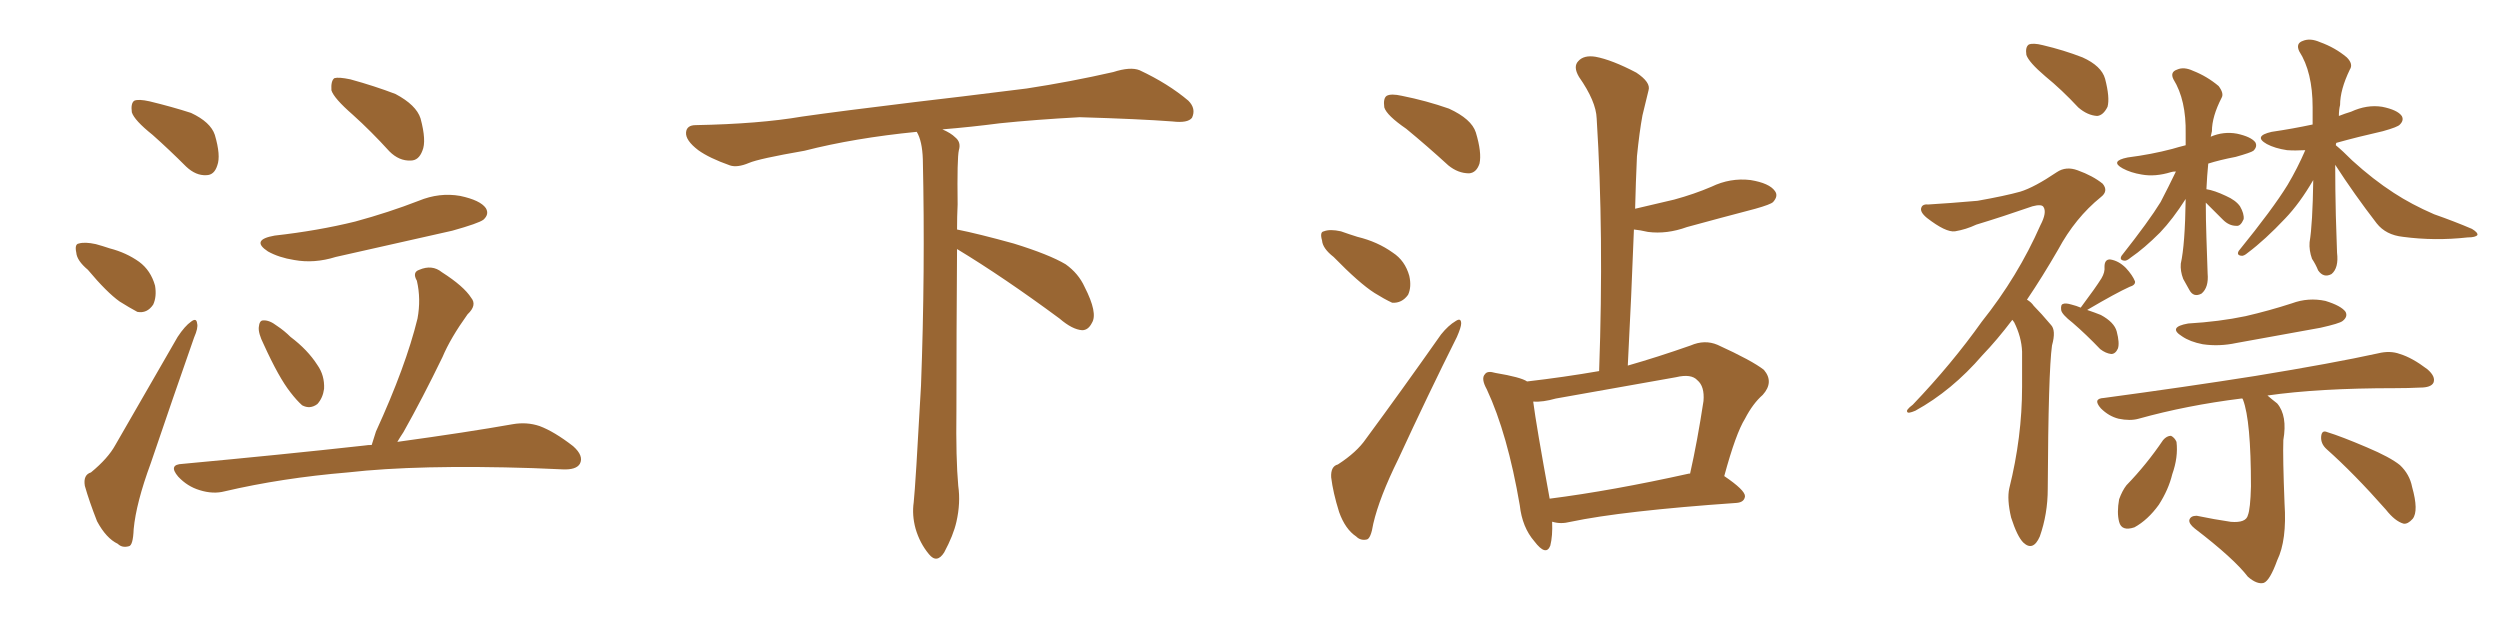 <svg xmlns="http://www.w3.org/2000/svg" xmlns:xlink="http://www.w3.org/1999/xlink" width="600" height="150"><path fill="#996633" padding="10" d="M36.62 32.37L36.62 32.37Q32.23 28.86 31.64 26.95L31.64 26.95Q31.35 24.76 32.23 24.17L32.23 24.17Q33.25 23.73 35.89 24.32L35.89 24.32Q41.31 25.63 45.85 27.10L45.85 27.10Q50.54 29.30 51.56 32.37L51.56 32.37Q53.03 37.35 52.15 39.70L52.15 39.70Q51.42 42.04 49.51 42.04L49.51 42.04Q47.02 42.19 44.68 39.99L44.68 39.99Q40.58 35.89 36.62 32.37ZM21.09 64.75L21.09 64.75Q18.46 62.55 18.31 60.64L18.31 60.64Q17.87 58.59 18.90 58.45L18.90 58.45Q20.36 58.01 23.00 58.59L23.00 58.59Q24.61 59.03 26.37 59.62L26.37 59.62Q30.32 60.64 33.40 62.84L33.40 62.84Q36.18 64.89 37.21 68.55L37.21 68.55Q37.65 71.19 36.77 73.10L36.77 73.10Q35.30 75.29 32.96 74.85L32.96 74.85Q31.05 73.83 28.71 72.36L28.71 72.36Q25.63 70.17 21.09 64.75ZM21.83 113.38L21.83 113.38Q25.93 110.01 27.69 106.79L27.69 106.79Q34.72 94.63 42.63 80.86L42.63 80.86Q44.38 78.22 45.85 77.20L45.85 77.20Q47.17 76.17 47.31 77.64L47.31 77.64Q47.61 78.66 46.58 81.01L46.58 81.01Q41.60 95.21 36.18 111.18L36.18 111.18Q32.67 120.70 32.08 127.00L32.08 127.00Q31.93 130.96 30.91 131.10L30.91 131.10Q29.30 131.54 28.27 130.52L28.27 130.52Q25.49 129.20 23.29 125.10L23.29 125.10Q21.39 120.26 20.36 116.60L20.36 116.60Q19.92 113.96 21.83 113.38ZM84.67 27.54L84.67 27.54Q80.13 23.58 79.54 21.68L79.54 21.68Q79.39 19.34 80.27 18.75L80.27 18.75Q81.30 18.46 84.08 19.04L84.08 19.04Q89.94 20.65 94.92 22.56L94.92 22.56Q99.90 25.20 100.93 28.42L100.93 28.42Q102.39 33.84 101.37 36.18L101.37 36.18Q100.49 38.53 98.58 38.53L98.58 38.53Q95.80 38.67 93.46 36.33L93.46 36.33Q89.06 31.49 84.67 27.54ZM65.92 56.54L65.92 56.54Q76.32 55.37 85.25 53.17L85.25 53.17Q93.31 50.98 100.49 48.19L100.49 48.19Q105.47 46.14 110.45 47.02L110.45 47.02Q115.28 48.05 116.60 49.95L116.60 49.95Q117.48 51.42 116.02 52.73L116.02 52.73Q114.84 53.61 108.54 55.37L108.54 55.37Q94.34 58.59 80.57 61.67L80.57 61.67Q75.44 63.28 70.61 62.40L70.61 62.40Q66.94 61.82 64.31 60.35L64.31 60.35Q60.06 57.57 65.92 56.54ZM63.28 82.62L63.28 82.62Q61.96 79.98 62.11 78.52L62.11 78.52Q62.26 76.90 63.13 76.90L63.13 76.90Q64.60 76.76 66.50 78.22L66.50 78.22Q68.26 79.39 69.73 80.86L69.73 80.86Q73.83 83.94 76.17 87.60L76.17 87.60Q77.93 90.09 77.78 93.31L77.78 93.31Q77.49 95.51 76.17 96.97L76.17 96.97Q74.41 98.29 72.51 97.27L72.51 97.27Q71.19 96.09 69.73 94.19L69.73 94.19Q66.94 90.67 63.28 82.62ZM89.21 106.79L89.21 106.79L89.21 106.79Q89.65 105.32 90.23 103.56L90.23 103.56Q97.41 87.89 100.20 76.46L100.20 76.46Q101.07 71.78 100.05 67.38L100.05 67.38Q98.88 65.33 100.63 64.75L100.63 64.75Q103.71 63.43 106.05 65.33L106.05 65.33Q111.33 68.70 113.09 71.48L113.09 71.48Q114.55 73.24 112.21 75.44L112.21 75.44Q108.11 81.15 106.20 85.69L106.20 85.69Q101.37 95.65 96.83 103.71L96.83 103.71Q95.95 105.03 95.36 106.05L95.36 106.05Q112.35 103.71 123.05 101.81L123.05 101.81Q126.42 101.22 129.49 102.25L129.49 102.25Q133.01 103.56 137.55 107.08L137.55 107.08Q140.19 109.42 139.16 111.33L139.16 111.33Q138.28 112.79 135.06 112.65L135.06 112.65Q131.84 112.50 127.88 112.35L127.88 112.35Q100.34 111.47 83.50 113.38L83.50 113.38Q67.68 114.70 53.91 117.92L53.91 117.92Q51.12 118.65 47.90 117.63L47.90 117.63Q44.97 116.75 42.77 114.40L42.77 114.40Q40.28 111.47 43.80 111.33L43.80 111.33Q67.53 109.13 87.45 106.93L87.45 106.93Q88.33 106.79 89.21 106.79ZM229.69 59.77L229.69 59.77L229.69 59.77Q229.54 79.98 229.54 98.58L229.54 98.58Q229.39 110.01 229.98 116.60L229.98 116.60Q230.57 120.70 229.54 125.24L229.54 125.24Q228.81 128.47 226.61 132.57L226.61 132.57Q224.85 135.35 222.95 133.01L222.95 133.01Q220.75 130.37 219.73 126.86L219.73 126.86Q218.85 123.63 219.29 120.56L219.29 120.56Q219.73 116.46 221.04 92.58L221.04 92.58Q222.07 65.04 221.48 38.23L221.48 38.23Q221.34 33.84 220.02 31.64L220.02 31.64Q205.08 33.11 193.07 36.18L193.07 36.18Q182.08 38.09 179.74 39.11L179.74 39.11Q176.95 40.28 175.20 39.70L175.20 39.70Q170.21 37.94 167.58 36.04L167.58 36.04Q164.50 33.69 164.65 31.79L164.65 31.79Q164.79 30.03 166.99 30.03L166.99 30.03Q182.23 29.74 192.48 27.98L192.48 27.98Q201.71 26.66 219.87 24.46L219.87 24.46Q228.81 23.44 246.39 21.24L246.39 21.24Q256.93 19.63 267.19 17.29L267.19 17.29Q271.29 15.97 273.49 16.85L273.49 16.85Q280.37 20.07 285.21 24.17L285.21 24.17Q287.11 26.07 286.08 28.27L286.08 28.27Q285.06 29.59 281.40 29.15L281.40 29.15Q273.63 28.56 259.13 28.13L259.13 28.13Q248.44 28.71 239.94 29.59L239.94 29.59Q233.20 30.47 226.17 31.05L226.17 31.05Q228.22 31.93 229.25 32.96L229.25 32.96Q230.71 34.13 230.13 36.04L230.13 36.04Q229.69 37.94 229.83 49.07L229.83 49.07Q229.69 52.00 229.69 55.08L229.69 55.08Q234.81 56.10 243.31 58.45L243.31 58.45Q251.81 61.08 255.76 63.43L255.76 63.43Q258.84 65.63 260.30 68.85L260.30 68.85Q263.53 75.15 262.06 77.49L262.06 77.49Q261.18 79.25 259.72 79.25L259.72 79.25Q257.37 79.10 254.30 76.46L254.30 76.46Q240.82 66.50 229.69 59.77ZM337.50 30.91L337.50 30.91Q332.81 27.69 332.23 25.78L332.23 25.78Q331.93 23.58 332.81 23.00L332.81 23.00Q333.84 22.41 336.47 23.00L336.47 23.00Q342.33 24.17 347.75 26.07L347.75 26.07Q353.17 28.56 354.20 31.79L354.20 31.79Q355.66 36.62 355.08 39.26L355.08 39.26Q354.35 41.46 352.59 41.60L352.59 41.60Q349.95 41.60 347.61 39.70L347.61 39.70Q342.48 35.01 337.50 30.91ZM320.07 61.67L320.07 61.67Q317.43 59.62 317.29 57.71L317.29 57.71Q316.70 55.66 317.72 55.52L317.72 55.52Q319.19 54.93 321.83 55.52L321.83 55.52Q323.88 56.25 325.78 56.84L325.78 56.84Q330.62 58.01 334.28 60.64L334.28 60.64Q337.21 62.55 338.23 66.21L338.23 66.21Q338.82 68.85 337.94 70.75L337.94 70.75Q336.47 72.80 334.13 72.66L334.13 72.66Q332.23 71.78 329.88 70.31L329.88 70.31Q326.22 67.97 320.07 61.67ZM321.09 111.47L321.09 111.47Q325.63 108.54 327.83 105.32L327.83 105.32Q336.47 93.60 345.85 80.27L345.85 80.27Q347.61 78.08 349.37 77.05L349.37 77.05Q350.68 76.17 350.68 77.64L350.68 77.64Q350.68 78.52 349.66 80.86L349.66 80.86Q342.77 94.63 335.60 110.16L335.60 110.16Q331.05 119.38 329.59 125.68L329.59 125.68Q329.00 129.35 327.98 129.49L327.98 129.49Q326.51 129.79 325.49 128.76L325.49 128.76Q322.85 127.00 321.39 122.90L321.39 122.90Q319.92 118.21 319.48 114.55L319.48 114.55Q319.34 111.91 321.09 111.47ZM372.51 125.24L372.51 125.24Q372.66 128.61 372.07 130.96L372.07 130.96Q371.04 133.59 368.26 129.93L368.26 129.93Q365.33 126.56 364.75 121.29L364.75 121.29Q361.82 104.15 356.84 93.46L356.84 93.46Q355.37 90.82 356.40 89.79L356.40 89.79Q356.98 88.92 358.89 89.50L358.89 89.50Q365.04 90.53 366.50 91.55L366.50 91.55Q375.29 90.53 383.79 89.06L383.79 89.06Q384.96 56.25 383.20 28.42L383.20 28.42Q383.06 24.32 378.96 18.46L378.96 18.46Q377.49 15.97 378.81 14.65L378.81 14.65Q380.13 13.18 382.91 13.62L382.91 13.62Q386.87 14.36 392.72 17.43L392.72 17.43Q396.24 19.78 395.65 21.68L395.65 21.68Q395.07 24.17 394.19 27.69L394.19 27.69Q393.46 31.64 392.87 37.50L392.87 37.50Q392.58 43.80 392.43 50.10L392.43 50.10Q397.41 48.93 401.81 47.90L401.81 47.90Q406.64 46.58 410.74 44.82L410.74 44.82Q415.28 42.63 420.12 43.21L420.12 43.21Q424.66 43.95 425.98 45.85L425.98 45.85Q426.86 47.02 425.54 48.49L425.54 48.49Q424.95 49.07 421.29 50.10L421.29 50.10Q412.94 52.29 404.88 54.49L404.88 54.49Q400.05 56.25 395.51 55.66L395.51 55.66Q393.60 55.22 392.14 55.08L392.14 55.08Q391.55 70.90 390.67 87.74L390.67 87.74Q397.85 85.69 405.76 82.91L405.76 82.91Q409.13 81.45 412.21 82.76L412.21 82.76Q420.56 86.57 423.34 88.77L423.34 88.77Q425.83 91.70 423.05 94.78L423.05 94.78Q420.70 96.83 418.80 100.49L418.80 100.49Q416.60 104.00 413.82 114.26L413.82 114.26Q418.80 117.63 418.80 119.09L418.80 119.09Q418.65 120.56 416.75 120.70L416.75 120.70Q389.36 122.61 376.90 125.24L376.90 125.24Q374.56 125.83 372.66 125.24L372.66 125.24Q372.66 125.24 372.51 125.24ZM405.32 113.67L405.32 113.67L405.32 113.67Q405.47 113.67 405.62 113.67L405.62 113.67Q407.37 105.91 408.84 96.24L408.84 96.24Q409.13 92.72 407.37 91.26L407.37 91.26Q405.91 89.65 402.25 90.53L402.25 90.53Q388.04 93.02 373.39 95.65L373.39 95.65Q370.31 96.53 367.97 96.39L367.97 96.39Q368.70 102.10 371.92 119.68L371.92 119.68Q386.87 117.77 405.32 113.67ZM490.87 18.31L490.87 18.31Q486.91 14.94 486.33 13.18L486.33 13.18Q486.04 11.28 486.91 10.69L486.91 10.69Q487.94 10.25 490.28 10.84L490.28 10.84Q495.26 12.01 499.80 13.77L499.80 13.77Q504.35 15.82 505.22 18.90L505.22 18.90Q506.40 23.44 505.81 25.63L505.81 25.63Q504.79 27.69 503.32 27.83L503.32 27.83Q500.98 27.69 498.78 25.78L498.78 25.78Q494.82 21.53 490.87 18.31ZM482.96 76.76L482.96 76.76Q479.30 81.59 475.78 85.25L475.78 85.25Q468.46 93.75 459.67 98.58L459.67 98.58Q457.91 99.32 457.76 98.88L457.76 98.88Q457.32 98.44 459.08 97.12L459.08 97.12Q468.46 87.30 475.63 77.20L475.63 77.20Q484.28 66.36 489.70 54.05L489.70 54.05Q491.31 50.98 490.43 49.66L490.43 49.66Q489.99 48.93 487.79 49.51L487.79 49.51Q480.62 52.00 474.32 53.91L474.32 53.91Q471.83 55.08 469.19 55.52L469.19 55.52Q466.99 55.81 462.45 52.29L462.45 52.29Q460.69 50.83 461.13 49.80L461.13 49.80Q461.43 48.93 462.89 49.07L462.89 49.07Q467.87 48.78 474.61 48.19L474.61 48.19Q481.20 47.02 484.86 46.00L484.86 46.00Q488.23 44.97 493.65 41.31L493.65 41.31Q495.85 39.84 498.63 40.87L498.63 40.87Q502.29 42.19 504.64 44.09L504.64 44.09Q506.10 45.85 504.20 47.31L504.20 47.31Q498.05 52.29 493.95 59.91L493.95 59.91Q490.14 66.50 486.47 71.92L486.47 71.92Q487.50 72.51 488.09 73.39L488.09 73.39Q489.84 75.15 492.19 77.93L492.19 77.93Q493.51 79.25 492.48 82.91L492.48 82.91Q491.60 89.21 491.46 117.33L491.46 117.33Q491.46 123.34 489.55 128.76L489.55 128.76Q487.94 132.42 485.60 130.22L485.60 130.22Q484.13 128.76 482.67 124.22L482.67 124.22Q481.64 119.82 482.23 117.19L482.23 117.19Q485.30 104.88 485.30 92.87L485.30 92.87Q485.30 88.77 485.30 84.38L485.30 84.38Q485.16 80.86 483.40 77.34L483.40 77.34Q483.11 76.90 482.96 76.76ZM499.37 73.83L499.37 73.83Q499.66 73.39 499.80 73.24L499.80 73.24Q502.88 69.14 504.35 66.80L504.35 66.80Q505.22 65.33 505.08 64.01L505.08 64.01Q505.08 62.26 506.40 62.26L506.40 62.26Q508.45 62.55 510.21 64.31L510.21 64.31Q511.82 66.06 512.40 67.53L512.40 67.53Q512.55 68.41 511.08 68.85L511.08 68.85Q507.86 70.31 501.12 74.27L501.12 74.27Q500.98 74.27 500.98 74.41L500.98 74.41Q502.73 75 504.20 75.59L504.20 75.59Q507.42 77.34 508.01 79.54L508.01 79.54Q508.74 82.32 508.30 83.64L508.30 83.64Q507.71 84.96 506.69 84.96L506.69 84.96Q505.37 84.81 504.05 83.79L504.05 83.79Q500.68 80.27 497.46 77.49L497.46 77.49Q494.82 75.44 494.68 74.41L494.68 74.41Q494.53 73.10 495.12 72.95L495.12 72.95Q495.70 72.66 497.17 73.10L497.17 73.10Q498.34 73.39 499.37 73.83ZM529.39 48.63L529.39 48.63Q529.39 52.59 529.54 56.98L529.54 56.98Q529.69 61.08 529.83 65.63L529.83 65.63Q530.13 68.99 528.37 70.46L528.37 70.46Q526.46 71.48 525.44 69.58L525.44 69.58Q524.56 67.97 523.97 66.94L523.97 66.94Q523.24 65.04 523.39 63.28L523.39 63.28Q524.41 58.74 524.56 47.75L524.56 47.75Q521.48 52.59 518.41 55.81L518.41 55.81Q514.60 59.62 511.38 61.82L511.38 61.82Q510.35 62.70 509.77 62.55L509.77 62.55Q508.59 62.40 509.18 61.38L509.18 61.38Q515.77 53.03 518.55 48.49L518.55 48.49Q520.46 44.82 522.22 41.16L522.22 41.16Q521.48 41.16 521.04 41.31L521.04 41.31Q517.24 42.48 514.01 41.89L514.01 41.89Q511.38 41.46 509.47 40.43L509.47 40.43Q506.25 38.67 510.64 37.79L510.64 37.79Q516.36 37.06 521.34 35.74L521.34 35.74Q522.80 35.30 524.56 34.86L524.56 34.86Q524.56 33.40 524.56 32.08L524.56 32.08Q524.71 24.02 521.63 19.04L521.63 19.04Q520.75 17.29 522.51 16.70L522.51 16.70Q524.12 15.97 526.32 16.99L526.32 16.99Q529.69 18.31 532.47 20.65L532.47 20.65Q533.79 22.41 533.20 23.44L533.20 23.44Q530.86 27.98 530.86 31.49L530.86 31.49Q530.71 32.23 530.57 32.81L530.57 32.81Q533.64 31.49 536.87 32.08L536.87 32.08Q540.23 32.81 541.26 34.13L541.26 34.13Q541.85 35.16 540.82 36.18L540.82 36.18Q540.23 36.62 536.57 37.65L536.57 37.65Q532.76 38.38 529.98 39.26L529.98 39.26Q529.69 42.19 529.54 45.41L529.54 45.41Q531.45 45.70 534.23 47.02L534.23 47.02Q536.57 48.05 537.60 49.51L537.60 49.51Q538.62 51.27 538.48 52.59L538.48 52.59Q537.74 54.35 536.72 54.20L536.72 54.20Q534.96 54.20 533.50 52.73L533.50 52.73Q531.30 50.54 529.39 48.63ZM560.45 39.55L560.45 39.55Q560.45 45.41 560.60 51.71L560.60 51.71Q560.74 56.10 560.89 60.64L560.89 60.64Q561.33 64.31 559.57 65.77L559.57 65.77Q557.67 66.80 556.35 64.89L556.35 64.89Q555.76 63.43 554.88 62.11L554.88 62.11Q554.15 60.06 554.30 58.15L554.30 58.15Q555.03 53.76 555.18 43.21L555.18 43.21Q551.95 48.78 548.44 52.44L548.44 52.44Q543.60 57.57 539.50 60.64L539.50 60.64Q538.48 61.52 537.89 61.38L537.89 61.38Q536.72 61.23 537.30 60.21L537.30 60.21Q545.51 50.10 549.02 44.38L549.02 44.38Q551.37 40.43 553.27 36.04L553.27 36.04Q550.78 36.18 548.88 36.04L548.88 36.04Q545.95 35.60 544.04 34.57L544.04 34.57Q540.67 32.67 545.21 31.64L545.21 31.64Q550.20 30.91 555.03 29.88L555.03 29.88Q555.03 27.69 555.03 25.78L555.03 25.78Q555.03 17.29 551.81 12.30L551.81 12.30Q550.93 10.40 552.69 9.81L552.69 9.81Q554.44 9.08 556.79 10.11L556.79 10.11Q560.45 11.43 563.23 13.77L563.23 13.77Q564.84 15.38 563.96 16.70L563.96 16.70Q561.62 21.53 561.62 25.20L561.62 25.20Q561.33 26.37 561.33 27.83L561.33 27.83Q562.79 27.25 564.26 26.81L564.26 26.81Q568.07 25.05 571.73 25.63L571.73 25.63Q575.39 26.37 576.42 27.83L576.42 27.83Q577.00 28.86 575.98 29.88L575.98 29.88Q575.54 30.47 571.88 31.49L571.88 31.49Q566.02 32.81 560.74 34.28L560.74 34.28Q560.60 34.42 560.60 34.86L560.60 34.86Q562.21 36.18 564.55 38.53L564.55 38.53Q569.53 43.07 574.51 46.29L574.51 46.29Q578.76 49.07 584.18 51.42L584.18 51.42Q589.16 53.17 593.26 54.93L593.26 54.93Q594.73 55.81 594.58 56.40L594.58 56.40Q594.14 56.98 592.24 56.98L592.24 56.98Q584.33 57.86 576.71 56.84L576.71 56.84Q572.61 56.40 570.41 53.61L570.41 53.61Q564.99 46.58 560.45 39.55ZM525.15 77.64L525.15 77.64Q532.62 77.20 538.92 75.88L538.92 75.88Q544.63 74.56 550.05 72.80L550.05 72.80Q554.00 71.34 558.11 72.22L558.11 72.22Q561.91 73.39 562.94 74.85L562.94 74.85Q563.53 76.03 562.21 77.05L562.21 77.05Q561.47 77.64 556.93 78.66L556.93 78.66Q546.53 80.57 536.72 82.32L536.72 82.32Q532.62 83.20 528.66 82.62L528.66 82.62Q525.59 82.03 523.68 80.71L523.68 80.71Q520.17 78.52 525.15 77.64ZM538.18 95.65L538.18 95.65Q537.89 95.65 537.89 95.65L537.89 95.65Q524.85 97.27 513.28 100.49L513.28 100.49Q511.23 101.07 508.45 100.49L508.45 100.49Q506.10 99.90 504.20 98.00L504.20 98.00Q502.15 95.65 504.93 95.51L504.93 95.51Q524.56 92.87 541.26 90.23L541.26 90.23Q560.01 87.16 570.70 84.81L570.70 84.81Q573.63 84.08 575.98 84.96L575.98 84.96Q578.91 85.84 582.57 88.62L582.57 88.62Q584.62 90.38 584.03 91.85L584.03 91.85Q583.45 93.02 580.81 93.02L580.81 93.02Q578.03 93.16 574.80 93.16L574.80 93.16Q556.49 93.16 544.19 94.92L544.19 94.92Q545.21 95.80 546.53 96.83L546.53 96.83Q549.02 99.76 548.00 105.62L548.00 105.62Q547.85 109.72 548.29 120.85L548.29 120.85Q548.88 129.64 546.53 134.47L546.53 134.47Q544.78 139.31 543.31 139.89L543.31 139.89Q541.70 140.33 539.50 138.43L539.50 138.43Q536.13 134.03 526.76 126.86L526.76 126.86Q525.29 125.68 525.44 124.80L525.44 124.80Q525.73 123.78 527.20 123.78L527.20 123.78Q531.45 124.66 535.40 125.24L535.40 125.24Q539.06 125.54 539.50 123.63L539.50 123.63Q540.09 122.17 540.23 116.75L540.23 116.75Q540.23 100.93 538.33 95.95L538.33 95.95Q538.18 95.65 538.18 95.65ZM519.14 105.62L519.14 105.62Q520.02 104.59 521.04 104.59L521.04 104.59Q521.92 105.03 522.36 106.05L522.36 106.05Q522.80 109.72 521.34 113.82L521.34 113.82Q520.46 117.48 518.12 121.14L518.12 121.14Q515.48 124.80 512.26 126.56L512.26 126.56Q509.18 127.59 508.59 125.24L508.59 125.24Q508.01 123.05 508.59 119.82L508.59 119.82Q509.33 117.77 510.35 116.46L510.35 116.46Q515.19 111.47 519.14 105.62ZM558.40 107.81L558.40 107.81L558.40 107.81Q556.93 106.49 557.08 104.74L557.08 104.74Q557.23 103.13 558.54 103.71L558.54 103.71Q561.91 104.74 568.07 107.37L568.07 107.37Q573.63 109.72 575.98 111.62L575.98 111.62Q578.32 113.82 578.91 116.89L578.91 116.89Q580.52 122.61 579.05 124.51L579.05 124.51Q577.88 125.83 576.86 125.68L576.86 125.68Q574.80 125.10 572.61 122.31L572.61 122.31Q564.99 113.67 558.40 107.81Z"/></svg>